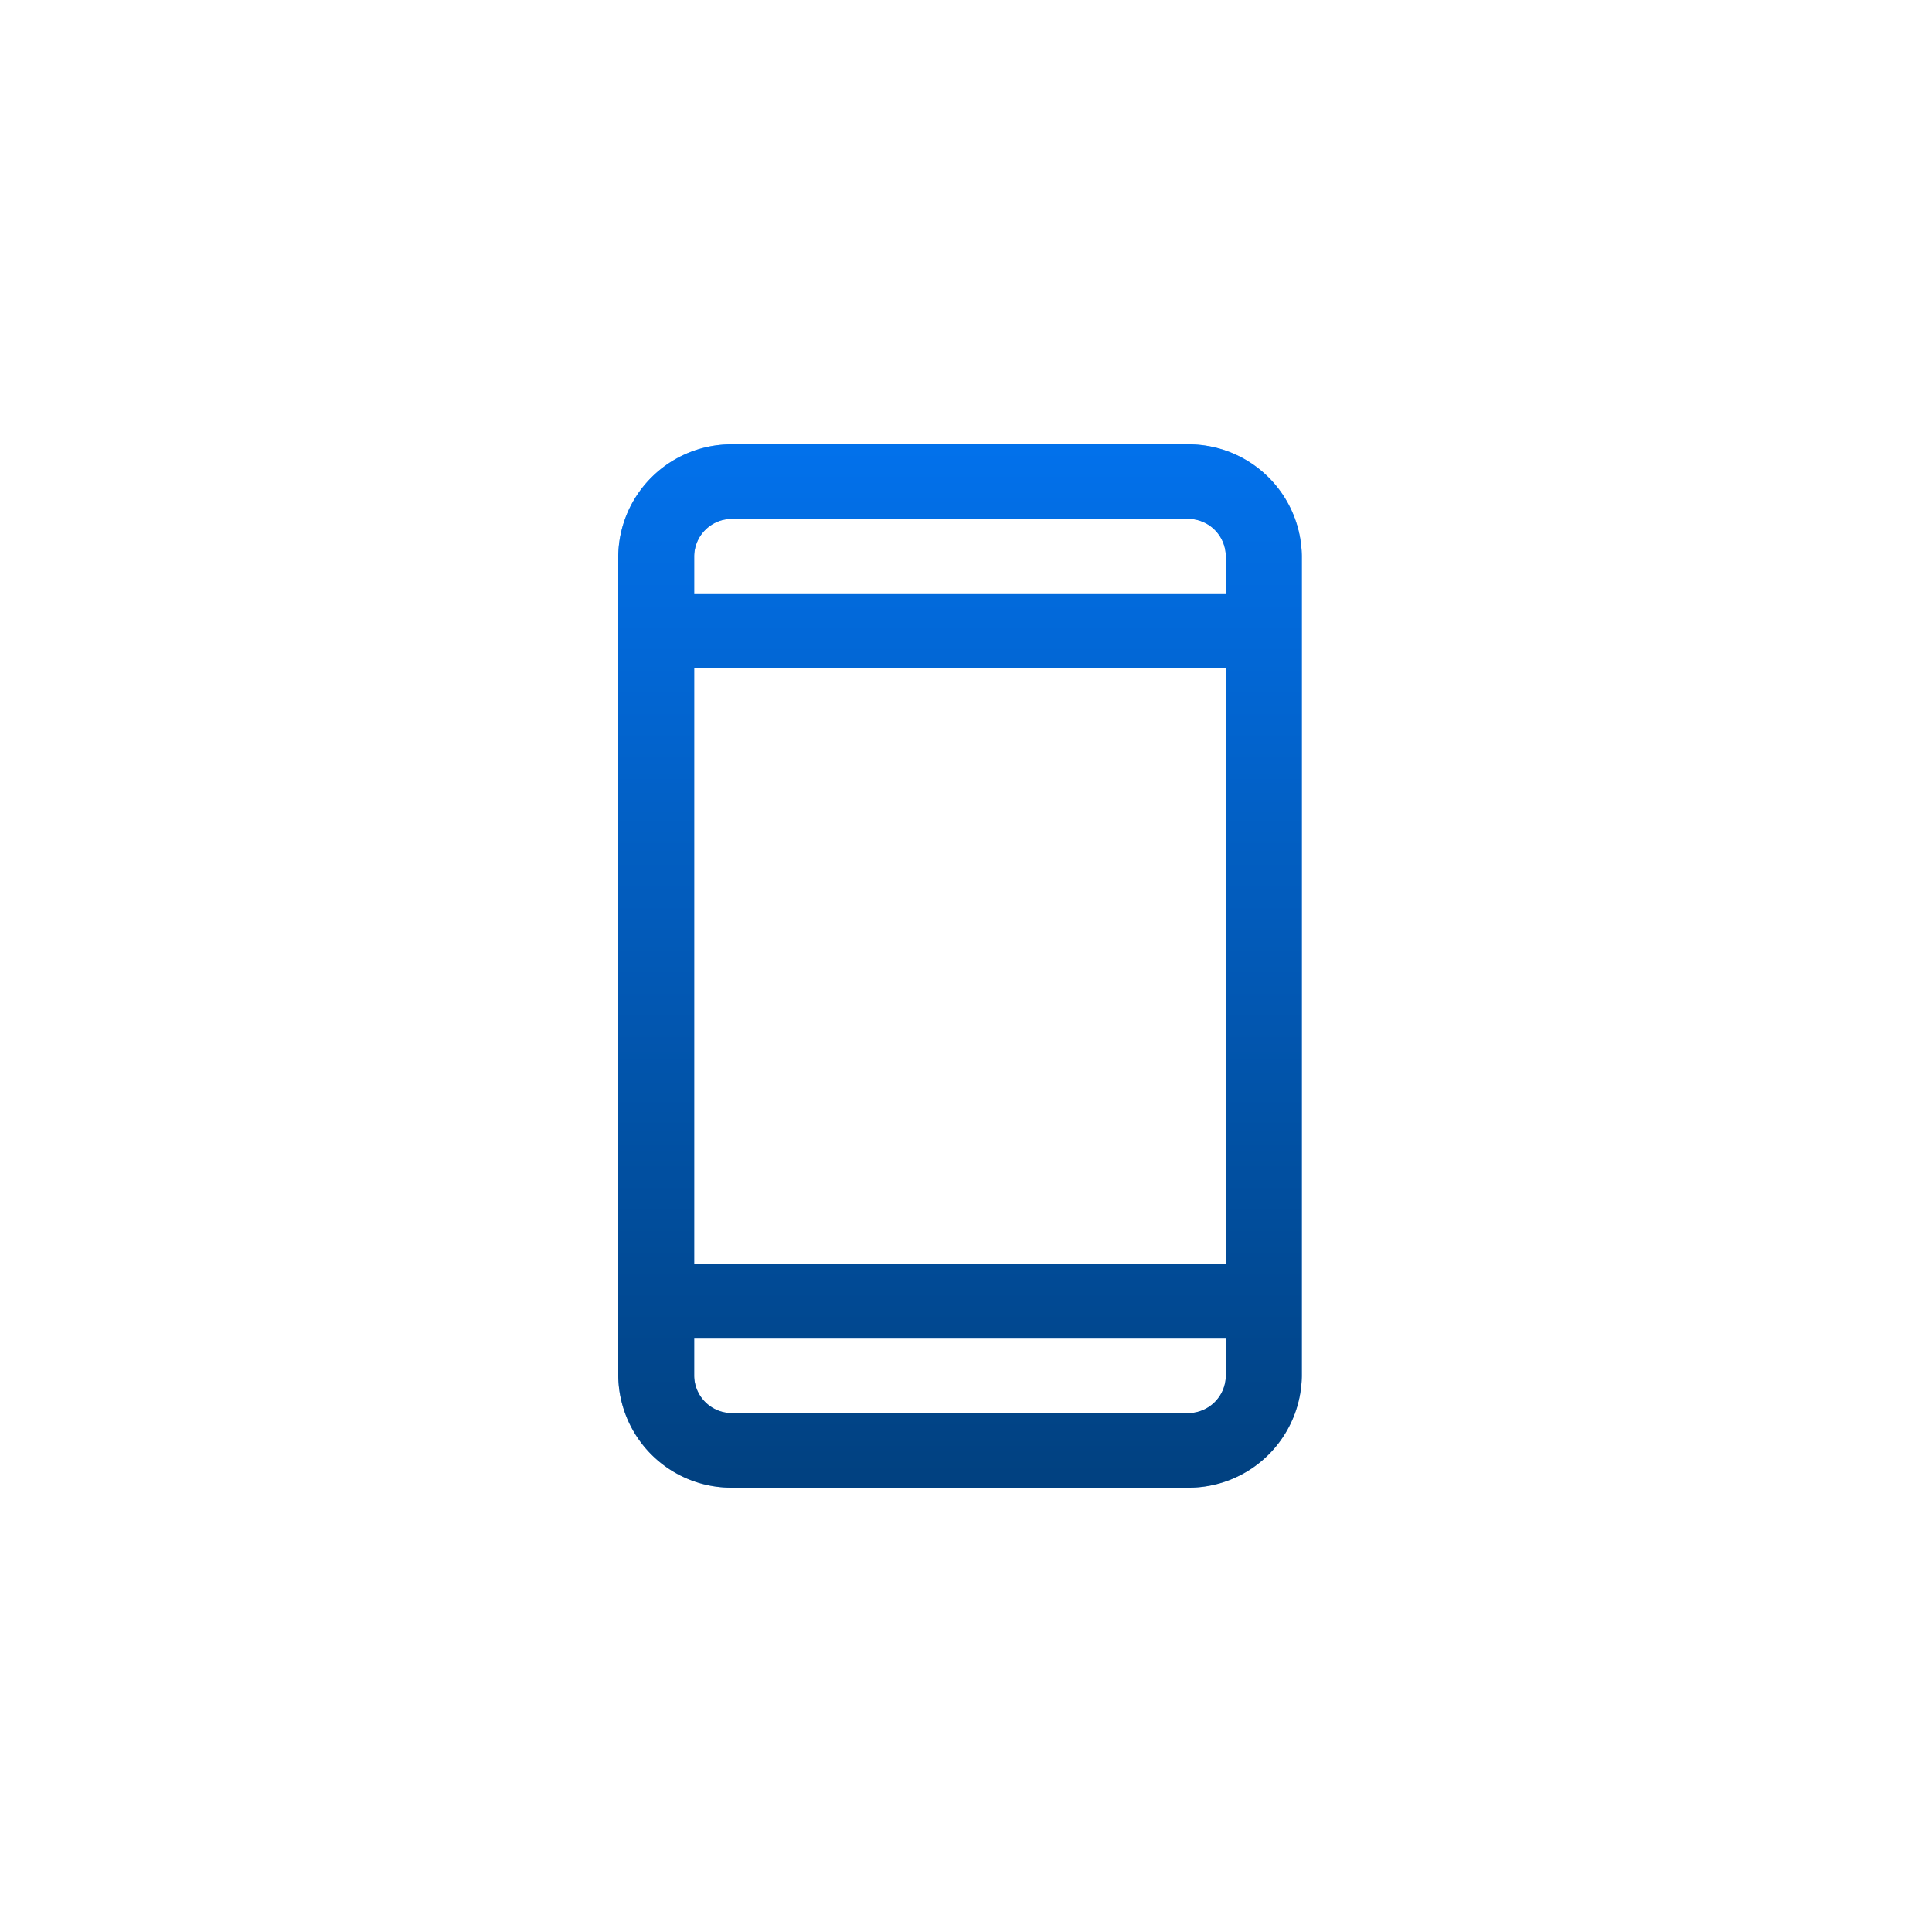 <svg xmlns="http://www.w3.org/2000/svg" xmlns:xlink="http://www.w3.org/1999/xlink" width="100" height="100" viewBox="0 0 100 100"><defs><linearGradient id="a" x1="0.5" x2="0.5" y2="1" gradientUnits="objectBoundingBox"><stop offset="0" stop-color="#0271eb"></stop><stop offset="1" stop-color="#002139"></stop></linearGradient></defs><rect width="100" height="100" fill="rgba(255,255,255,0)"></rect><path d="M29.482,54H5.9A5.857,5.857,0,0,1,0,48.214V5.786A5.857,5.857,0,0,1,5.9,0H29.482a5.857,5.857,0,0,1,5.9,5.786V48.214A5.857,5.857,0,0,1,29.482,54ZM3.931,46.285v1.929A1.953,1.953,0,0,0,5.9,50.142H29.482a1.952,1.952,0,0,0,1.966-1.928V46.285Zm0-34.714V42.428H31.448V11.572ZM5.9,3.857A1.953,1.953,0,0,0,3.931,5.786V7.714H31.448V5.786a1.952,1.952,0,0,0-1.966-1.929Z" transform="translate(32 23)" fill="#0271eb"></path><path d="M29.482,54H5.9A5.857,5.857,0,0,1,0,48.214V5.786A5.857,5.857,0,0,1,5.9,0H29.482a5.857,5.857,0,0,1,5.9,5.786V48.214A5.857,5.857,0,0,1,29.482,54ZM3.931,46.285v1.929A1.953,1.953,0,0,0,5.9,50.142H29.482a1.952,1.952,0,0,0,1.966-1.928V46.285Zm0-34.714V42.428H31.448V11.572ZM5.9,3.857A1.953,1.953,0,0,0,3.931,5.786V7.714H31.448V5.786a1.952,1.952,0,0,0-1.966-1.929Z" transform="translate(32 23)" opacity="0.6" fill="url(#a)"></path></svg>